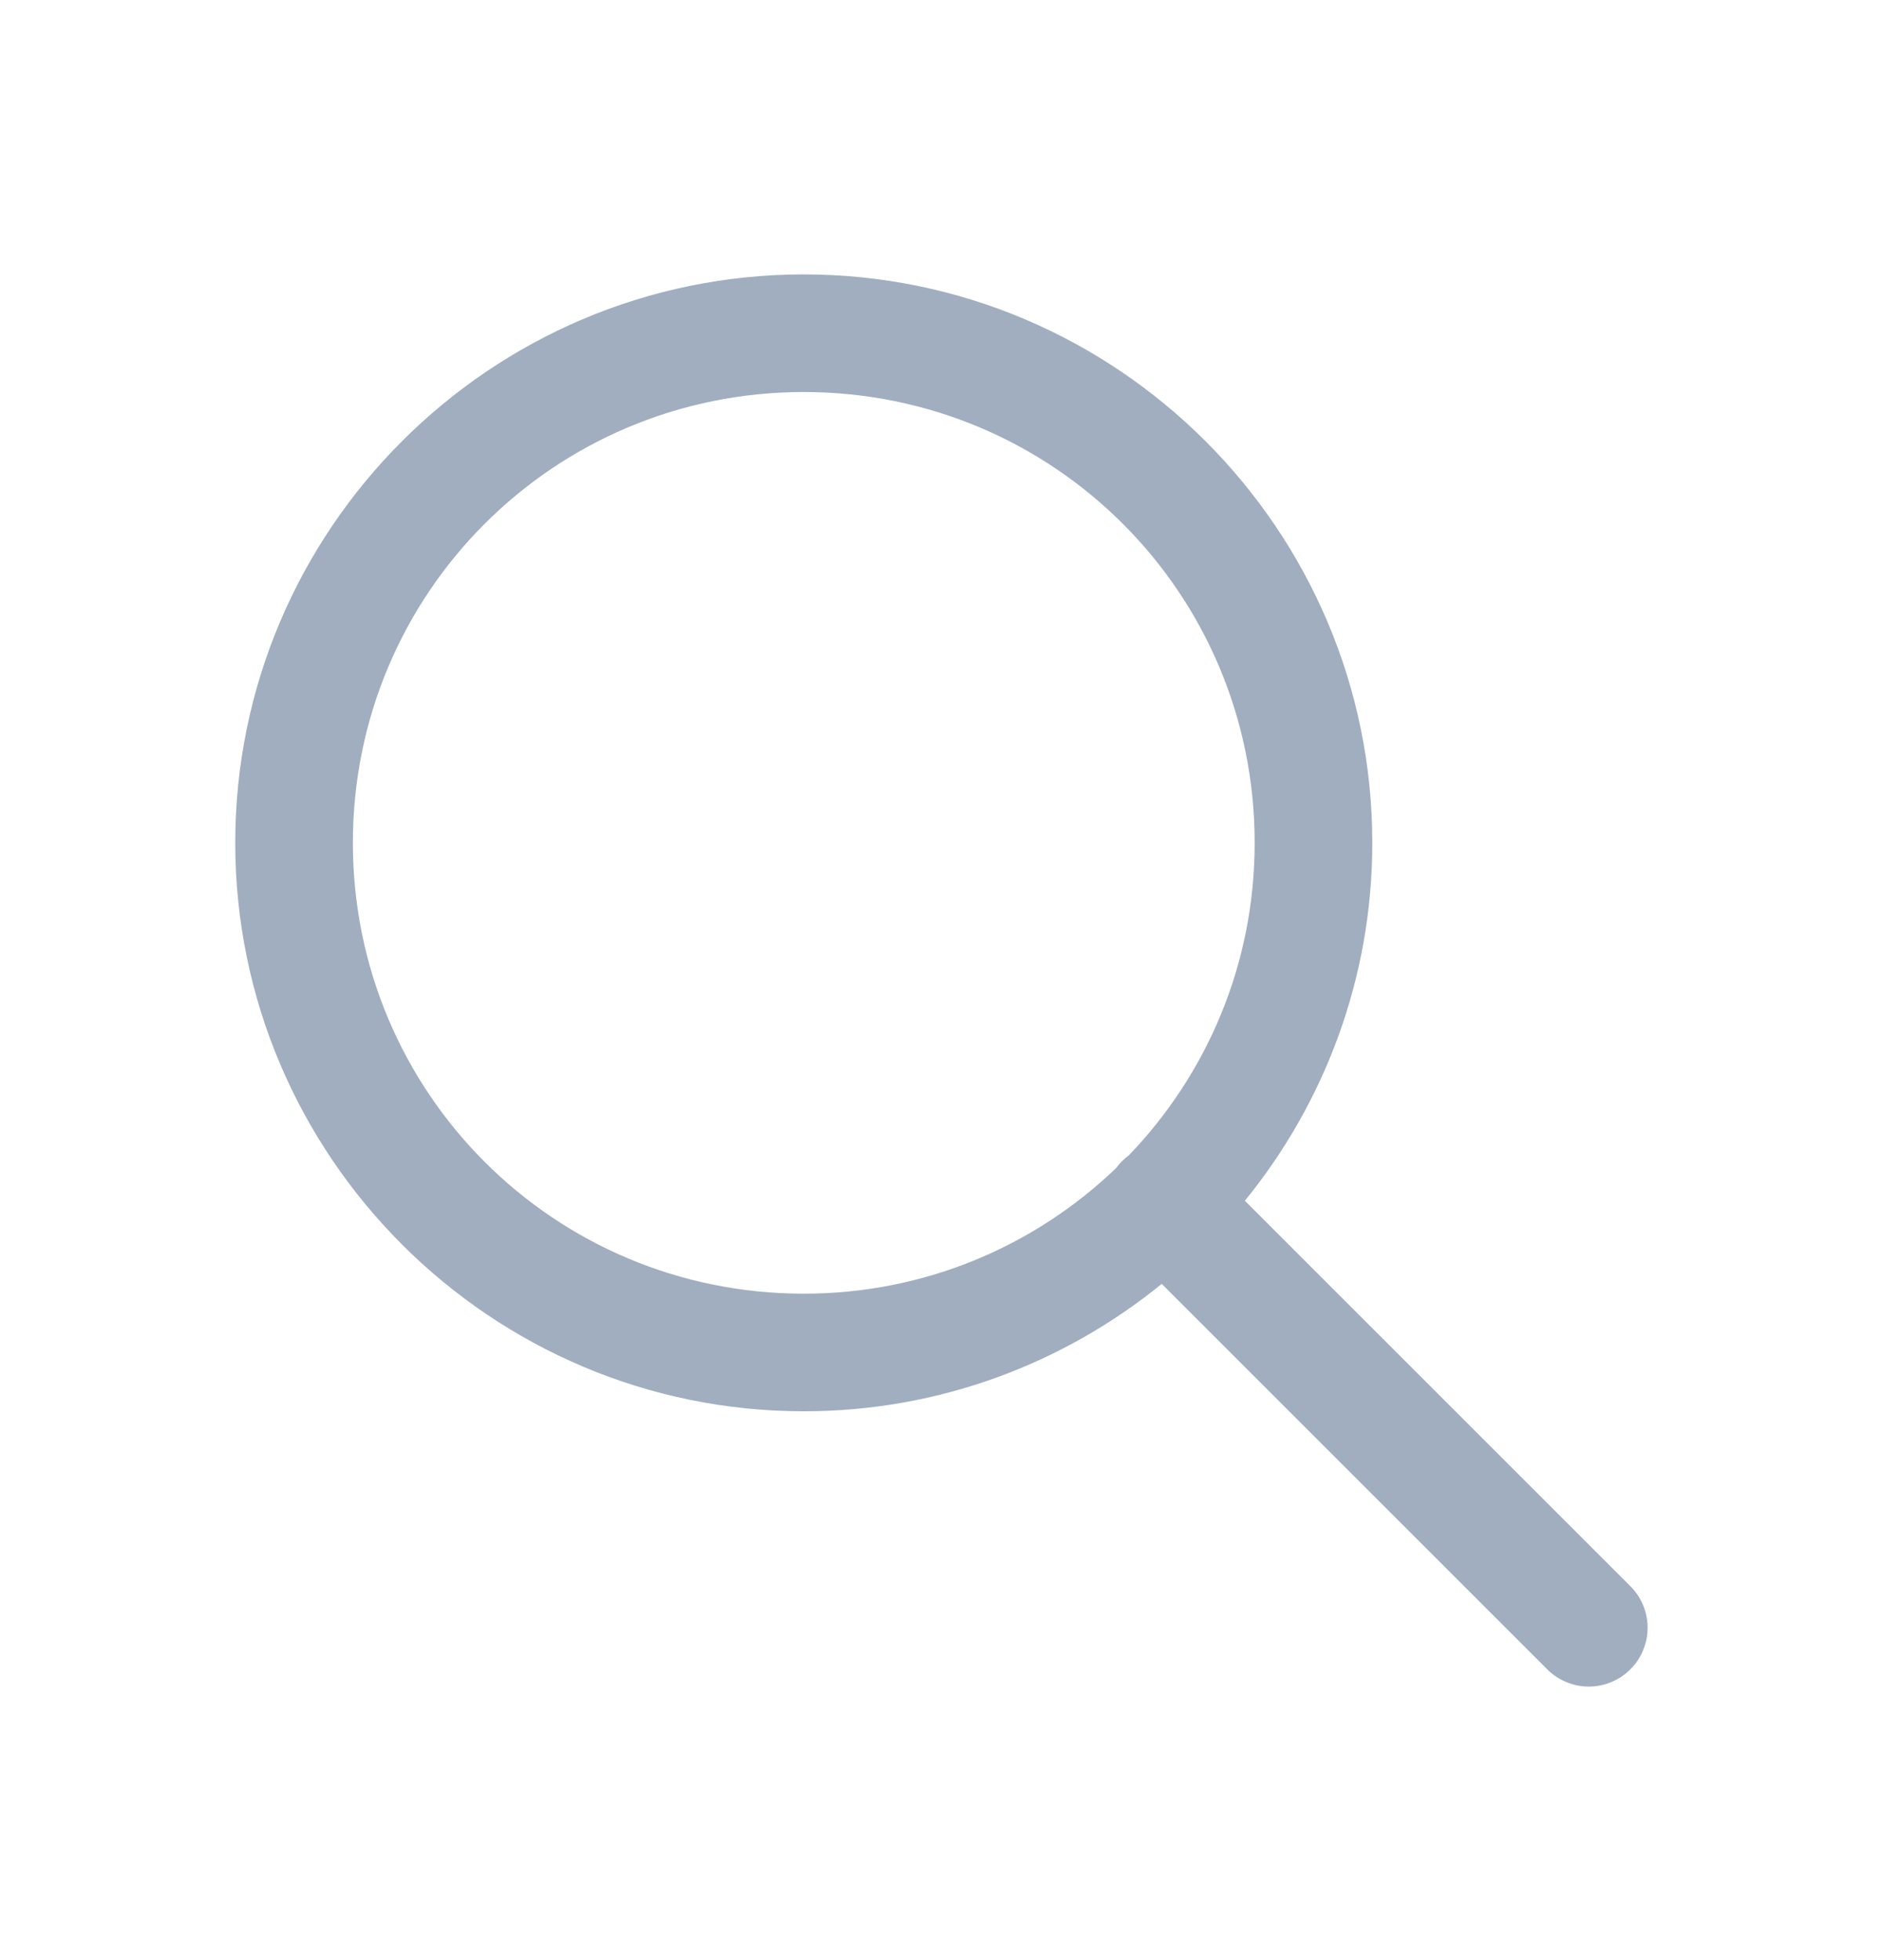 <svg width="24" height="25" viewBox="0 0 24 25" fill="none" xmlns="http://www.w3.org/2000/svg">
<path d="M10.25 3.5C6.255 3.5 3 6.755 3 10.75C3 14.745 6.255 18 10.25 18C11.978 18 13.567 17.39 14.815 16.375L19.72 21.28C19.789 21.352 19.872 21.41 19.963 21.449C20.055 21.489 20.153 21.51 20.253 21.511C20.353 21.512 20.452 21.493 20.544 21.455C20.637 21.418 20.721 21.362 20.791 21.291C20.862 21.221 20.918 21.137 20.955 21.044C20.993 20.952 21.012 20.853 21.011 20.753C21.01 20.653 20.989 20.555 20.949 20.463C20.91 20.372 20.852 20.289 20.78 20.22L15.875 15.315C16.89 14.067 17.5 12.478 17.5 10.75C17.5 6.755 14.245 3.5 10.25 3.5ZM10.25 5C13.434 5 16 7.565 16 10.75C16 12.301 15.388 13.703 14.396 14.735C14.334 14.78 14.28 14.834 14.235 14.896C13.203 15.888 11.801 16.5 10.25 16.5C7.065 16.5 4.5 13.934 4.5 10.75C4.5 7.565 7.065 5 10.25 5Z" fill="#A0AEC0"/>
</svg>